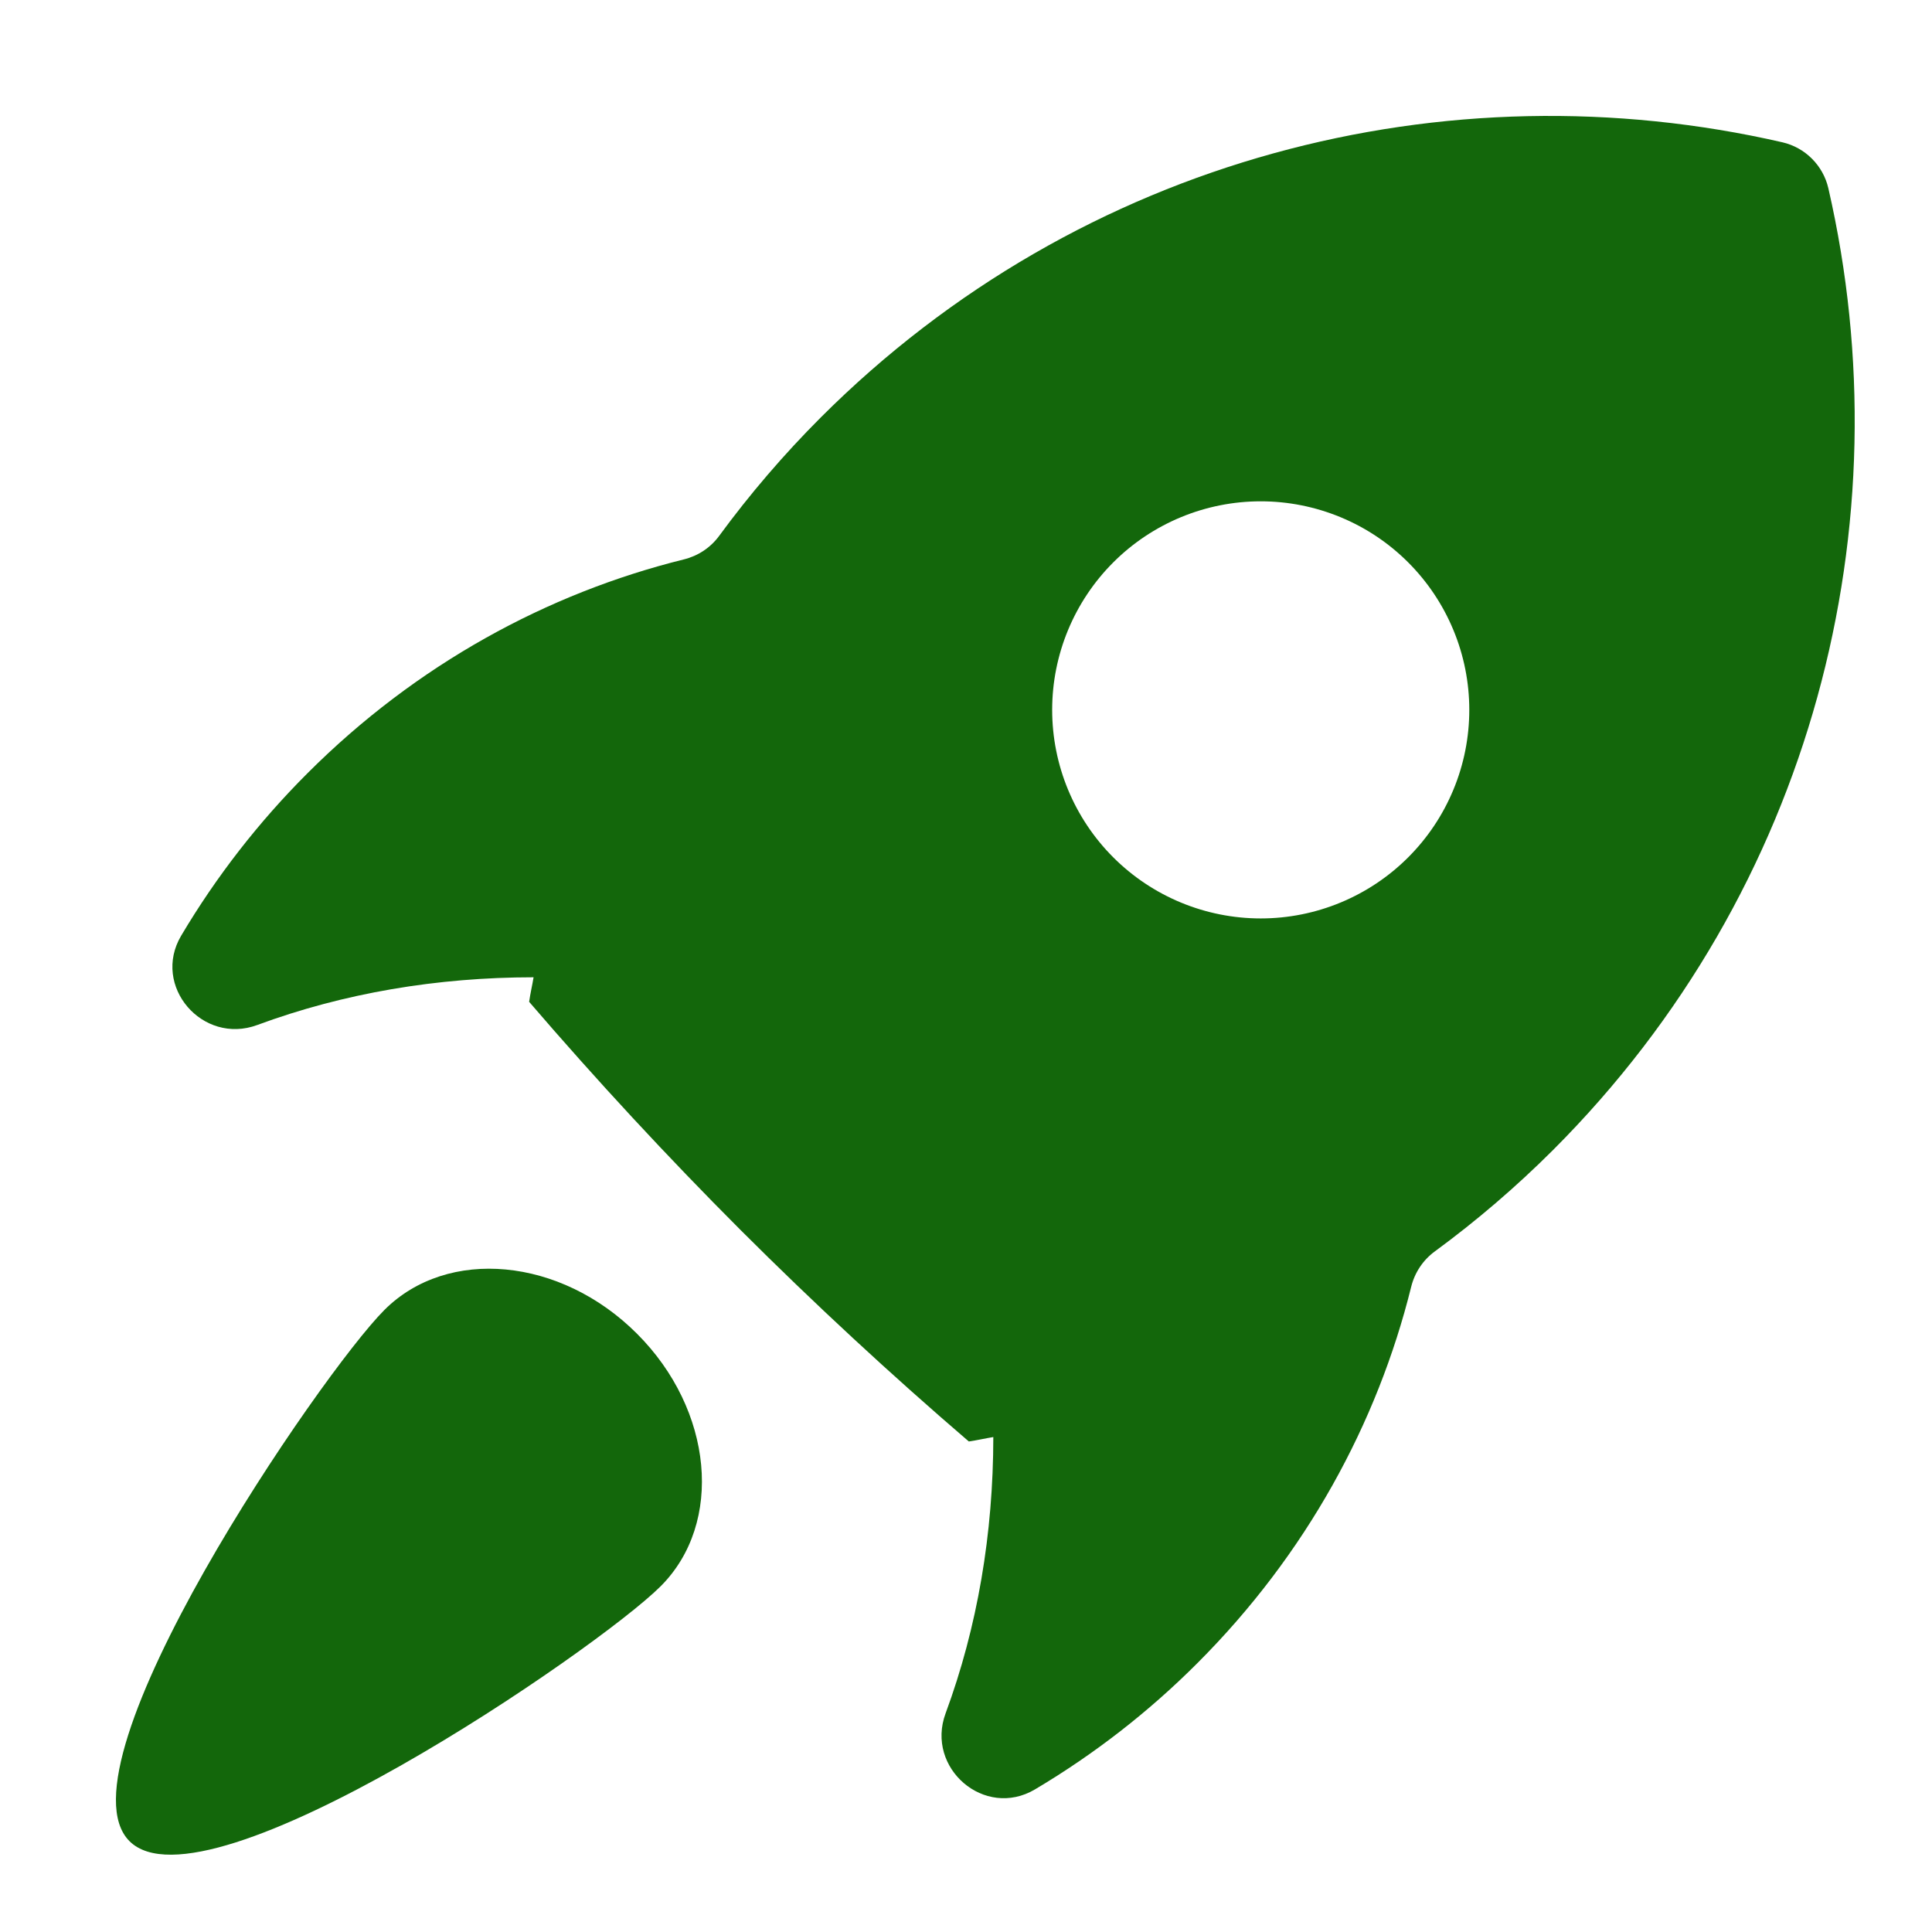 <svg width="50" height="50" viewBox="0 0 50 50" fill="none" xmlns="http://www.w3.org/2000/svg">
<path d="M47.317 4.87C47.25 4.581 47.103 4.317 46.893 4.107C46.684 3.897 46.419 3.75 46.13 3.683C37.451 1.689 27.983 4.062 21.237 10.808C20.286 11.76 19.409 12.782 18.613 13.867C18.388 14.174 18.066 14.387 17.696 14.478C14.172 15.351 10.777 17.192 7.958 20.011C6.697 21.27 5.599 22.682 4.689 24.215C3.918 25.516 5.239 27.051 6.658 26.527C8.896 25.7 11.315 25.293 13.809 25.292C13.774 25.504 13.724 25.714 13.694 25.927C15.444 27.963 17.269 29.933 19.166 31.833C21.066 33.731 23.036 35.556 25.073 37.305C25.285 37.275 25.495 37.225 25.707 37.191C25.705 39.684 25.299 42.103 24.472 44.341C23.947 45.76 25.482 47.081 26.784 46.31C28.317 45.4 29.73 44.302 30.989 43.041C33.807 40.223 35.648 36.827 36.521 33.304C36.612 32.935 36.826 32.612 37.132 32.387C38.217 31.591 39.239 30.714 40.191 29.764C46.938 23.016 49.311 13.549 47.317 4.87ZM36.444 22.188C35.432 23.2 34.059 23.769 32.628 23.769C31.196 23.769 29.823 23.2 28.811 22.188C27.799 21.176 27.23 19.803 27.23 18.371C27.23 16.94 27.799 15.567 28.811 14.555C29.823 13.543 31.196 12.974 32.628 12.974C33.336 12.974 34.038 13.114 34.693 13.385C35.348 13.656 35.943 14.053 36.444 14.555C36.945 15.056 37.343 15.651 37.614 16.306C37.886 16.961 38.025 17.663 38.025 18.371C38.025 19.08 37.886 19.782 37.614 20.437C37.343 21.092 36.945 21.687 36.444 22.188Z" fill="#13670B"/>
<path d="M9.948 33.902C8.312 35.538 1.376 45.675 3.351 47.649C5.325 49.623 15.462 42.687 17.098 41.052C18.734 39.416 18.46 36.489 16.485 34.516C14.511 32.54 11.583 32.266 9.948 33.902Z" fill="#13670B"/>
</svg>
